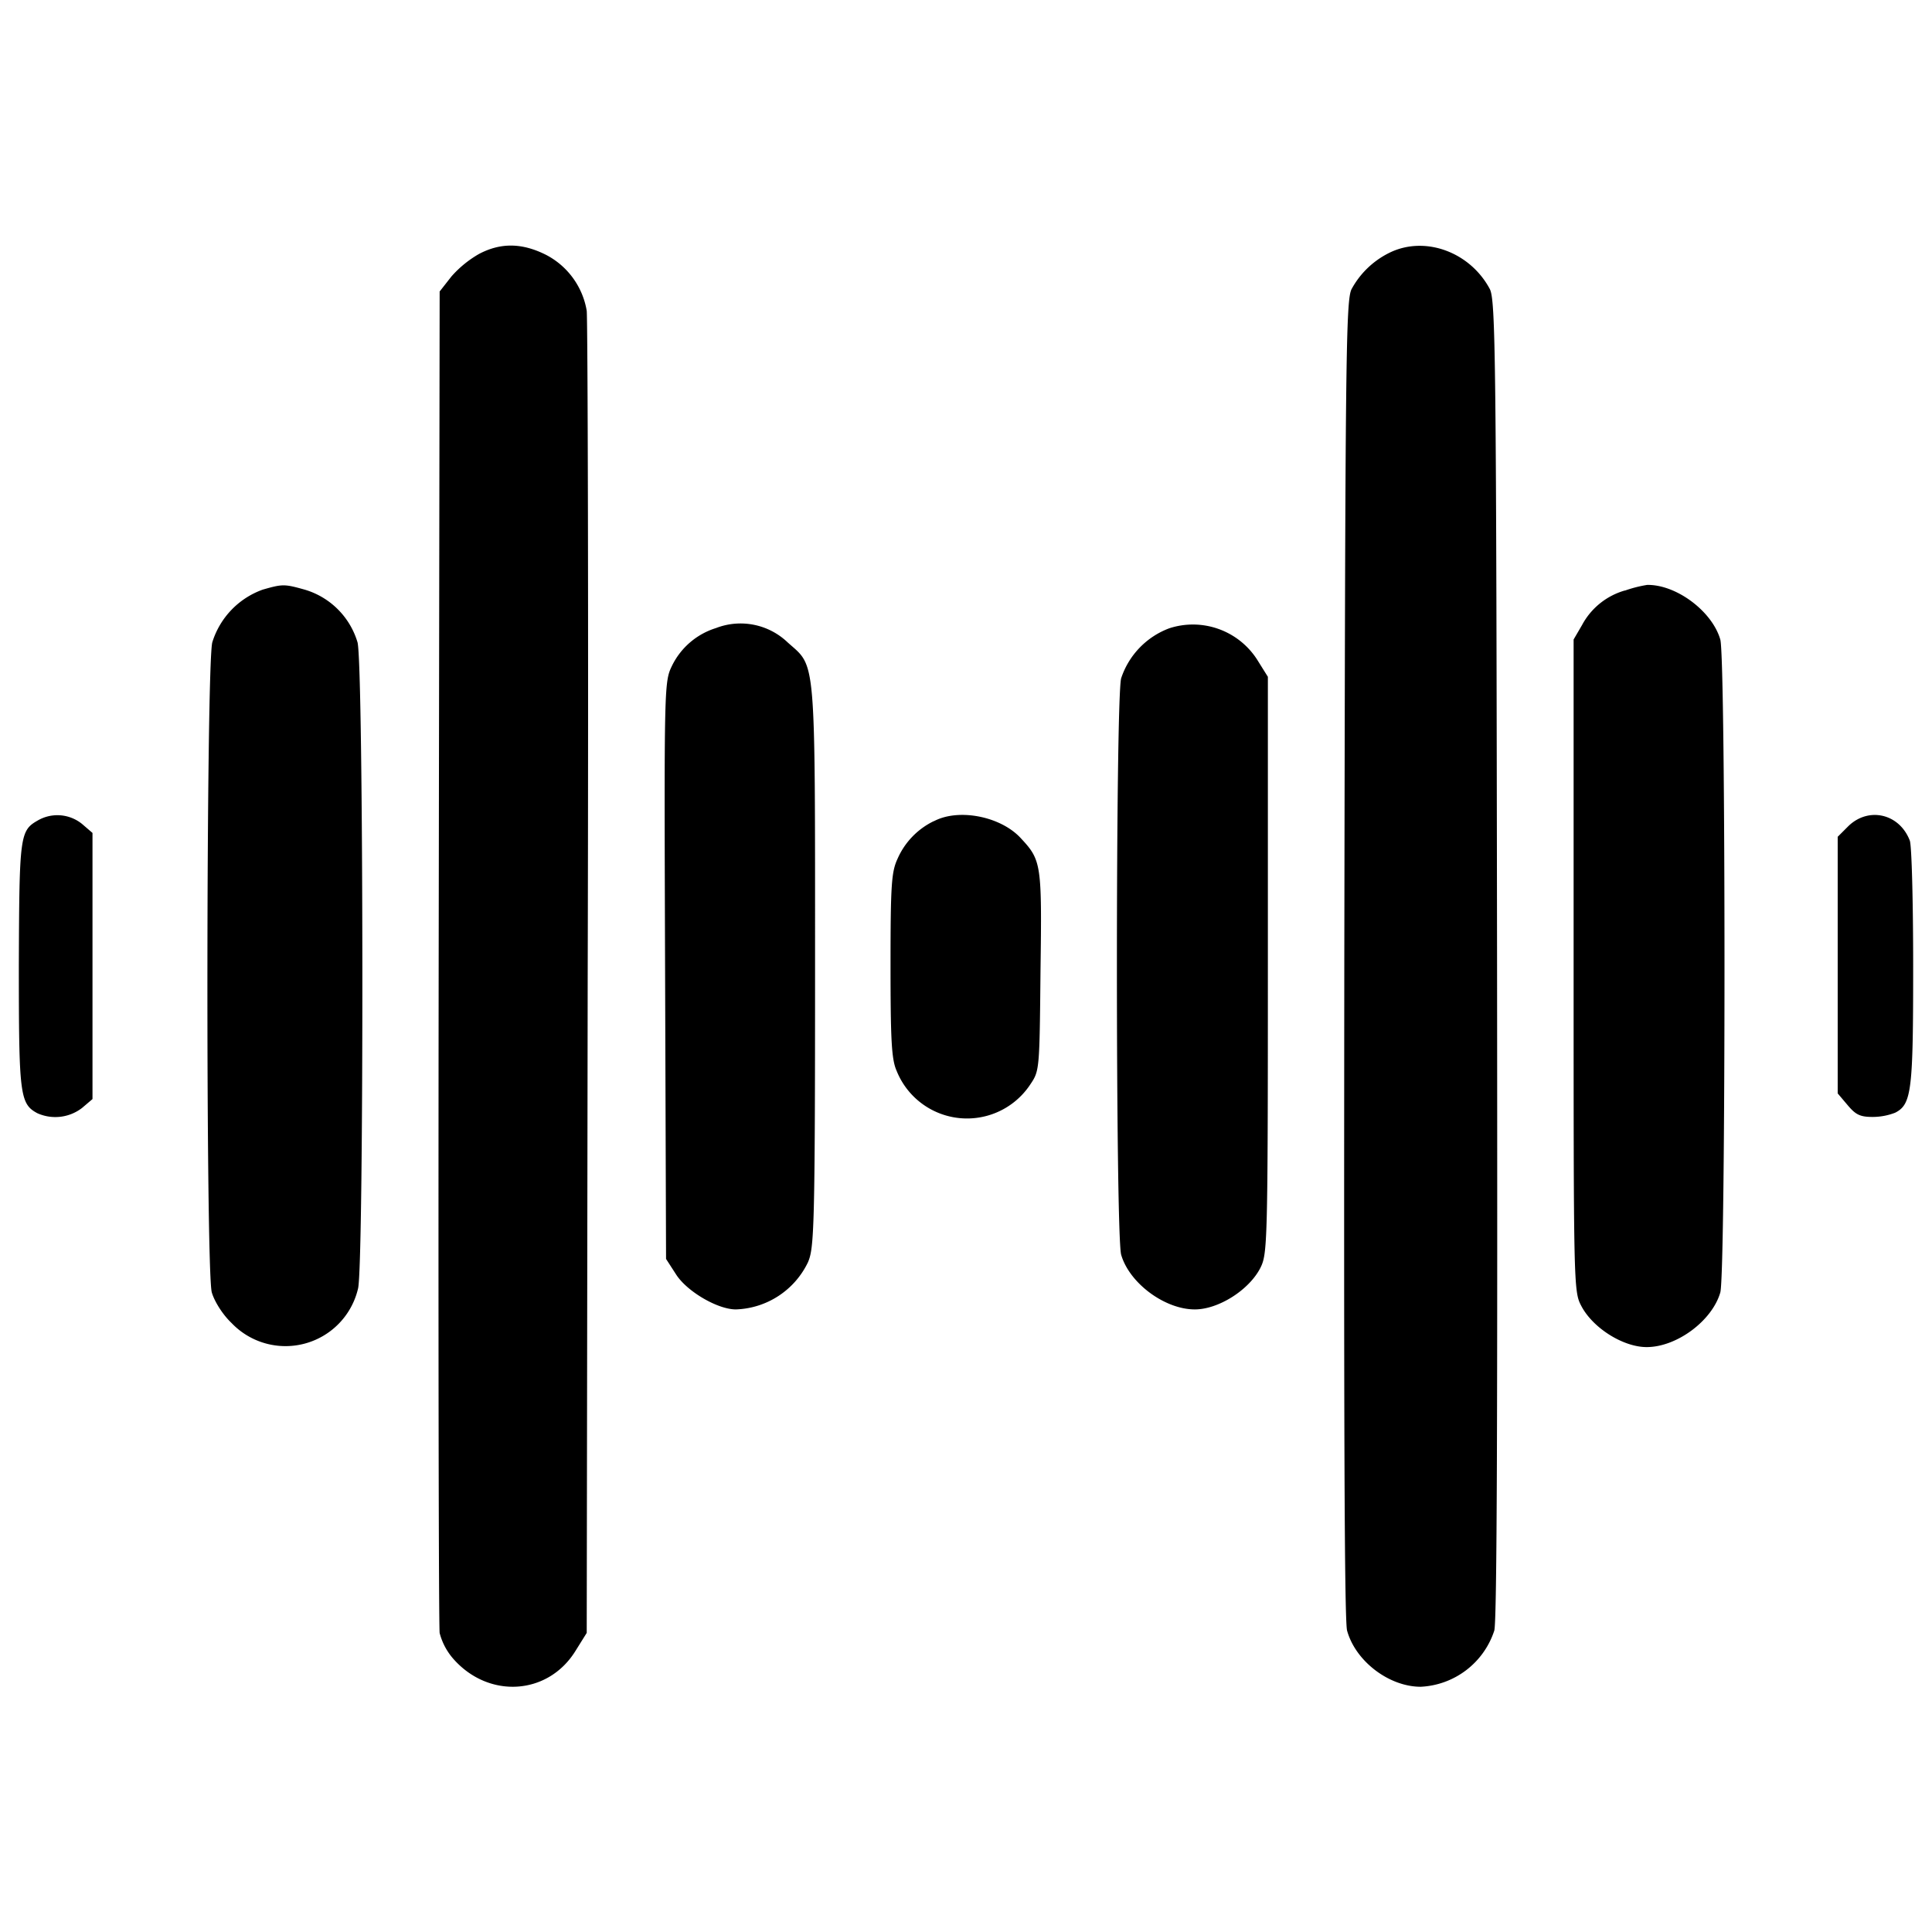 <svg xmlns="http://www.w3.org/2000/svg" width="16" height="16" viewBox="0 0 16 16">
	<path style="stroke:none;fill-rule:nonzero;fill:#000000;fill-opacity:1" d="M3.969 2.102a.899.899 0 0 0-.23.187l-.098.125-.008 5.5c-.004 3.031 0 5.555.008 5.61a.524.524 0 0 0 .117.218c.293.328.781.297 1.008-.07l.093-.149.008-5.41c.008-2.976 0-5.468-.008-5.539a.641.641 0 0 0-.34-.465c-.195-.097-.37-.101-.55-.007Zm7.562-.02a.715.715 0 0 0-.336.309c-.05.086-.054.53-.062 5.539-.004 3.754 0 5.488.023 5.574.07.254.348.465.61.465a.675.675 0 0 0 .609-.465c.023-.086.027-1.82.023-5.574-.007-5.008-.011-5.453-.062-5.54-.16-.296-.516-.433-.805-.308ZM2.176 4.883a.676.676 0 0 0-.418.437c-.051.2-.055 5.203-.004 5.383.02.07.086.18.164.254a.617.617 0 0 0 1.047-.285c.05-.18.047-5.152-.004-5.352a.647.647 0 0 0-.438-.437c-.168-.047-.183-.047-.347 0Zm11.281.007a.584.584 0 0 0-.355.286l-.07.12v2.696c0 2.633 0 2.703.062 2.82.094.184.347.344.543.344.25 0 .543-.219.61-.453.046-.176.046-5.23 0-5.406-.067-.234-.364-.457-.606-.453a1.05 1.05 0 0 0-.184.047Zm-7.523.31a.605.605 0 0 0-.368.312c-.066.136-.066.152-.058 2.527l.008 2.387.086.133c.093.14.343.285.492.285a.687.687 0 0 0 .597-.39c.051-.118.059-.27.059-2.454 0-2.61.008-2.469-.227-2.68a.564.564 0 0 0-.59-.12Zm3.75.003a.665.665 0 0 0-.399.414c-.047.168-.047 4.606 0 4.774.067.234.36.453.61.453.195 0 .449-.16.543-.344.058-.117.062-.188.062-2.508V5.605l-.09-.144a.632.632 0 0 0-.726-.258ZM.316 6.793c-.152.086-.156.121-.16 1.2 0 1.073.008 1.148.153 1.226a.363.363 0 0 0 .37-.043l.087-.074V6.898L.68 6.824a.324.324 0 0 0-.364-.031Zm7.418.007a.624.624 0 0 0-.3.31c-.051.109-.059.21-.059.882 0 .617.008.781.05.875a.628.628 0 0 0 1.11.11c.074-.11.074-.125.082-.934.012-.883.008-.918-.16-1.098-.164-.183-.516-.254-.723-.144Zm7.575.04-.09.09v2.125l.082.097c.066.078.101.098.207.098a.517.517 0 0 0 .187-.035c.137-.07.149-.184.149-1.211 0-.531-.012-1.004-.028-1.043-.086-.223-.34-.281-.507-.121Zm0 0" />
</svg>